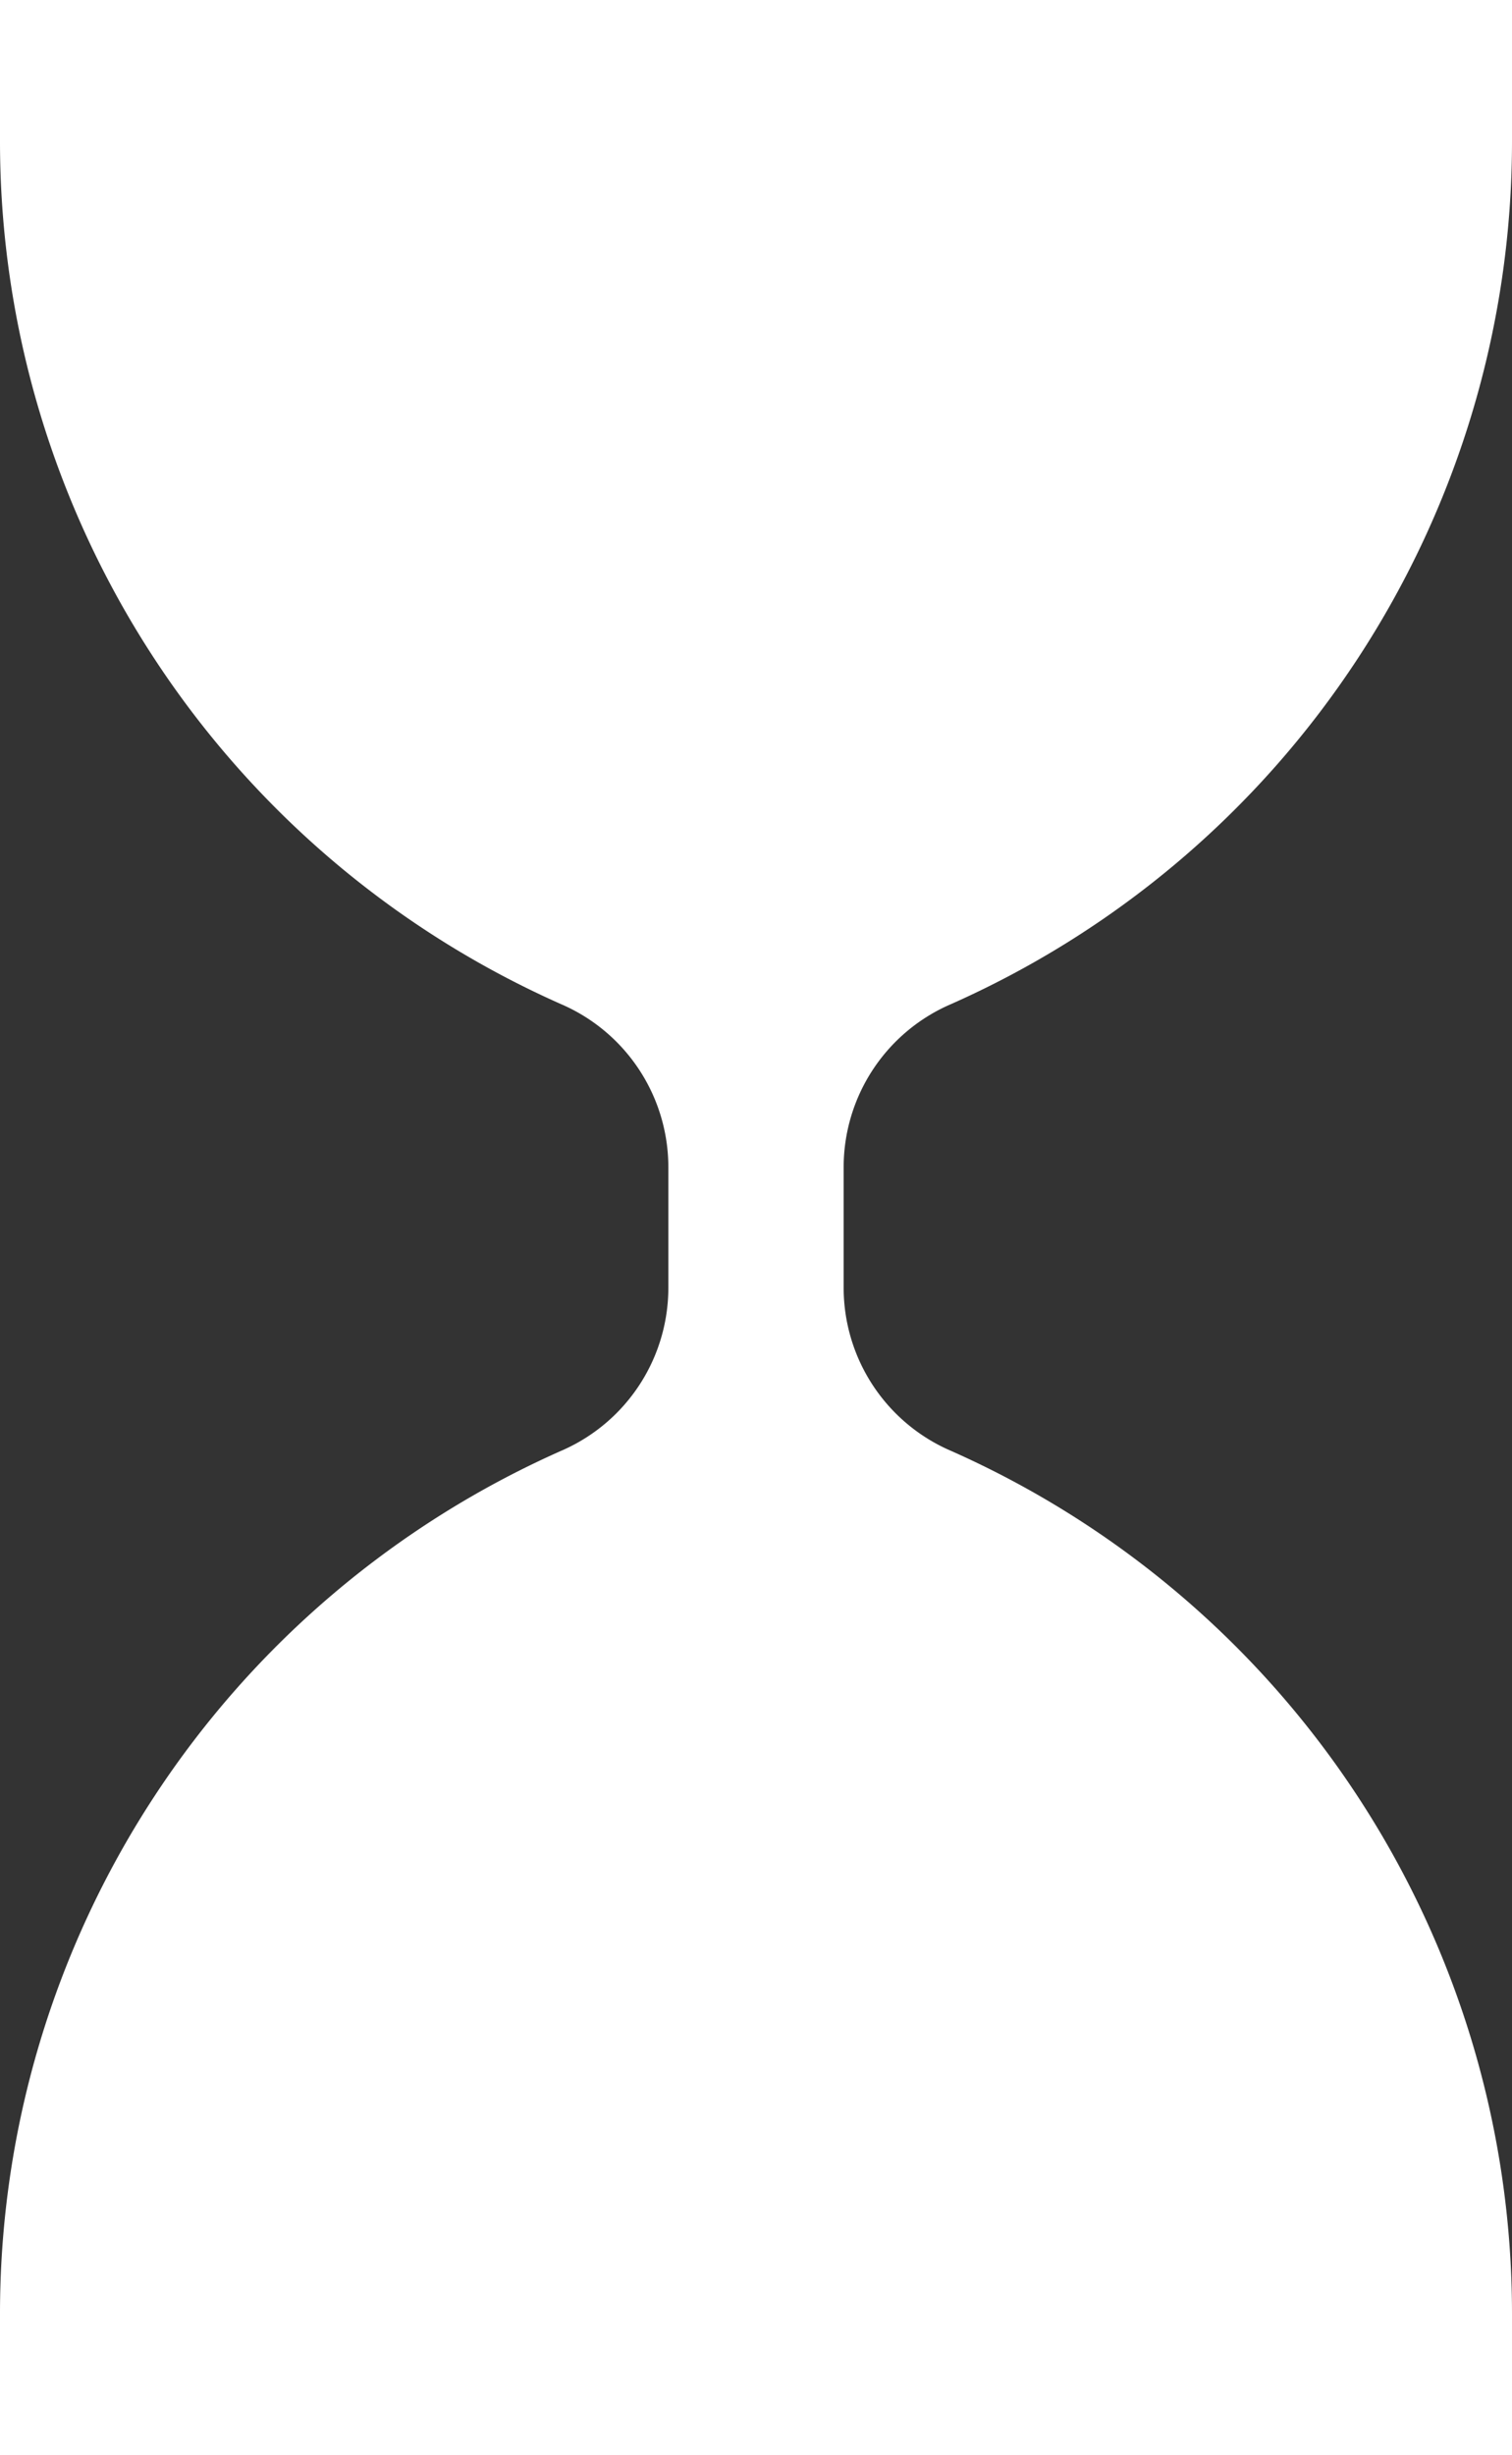 <svg xmlns="http://www.w3.org/2000/svg" width="61.607" height="100" viewBox="0 0 61.607 100">
  <rect x="0" y="0" width="61.607" height="100" fill="#333333" stroke="none"/>
  <path id="noun-hourglass-1301311" d="M199.06,35v5.8A38.446,38.446,0,0,0,222.051,75.96a7.235,7.235,0,0,1,4.241,6.585v4.911a7.235,7.235,0,0,1-4.241,6.585A38.445,38.445,0,0,0,199.06,129.2V135h61.607v-5.8A38.446,38.446,0,0,0,237.676,94.04a7.235,7.235,0,0,1-4.241-6.585V82.545a7.235,7.235,0,0,1,4.241-6.585A38.445,38.445,0,0,0,260.667,40.8V35Z" transform="translate(-199.06 -35)" fill="#fff"/>
</svg>
